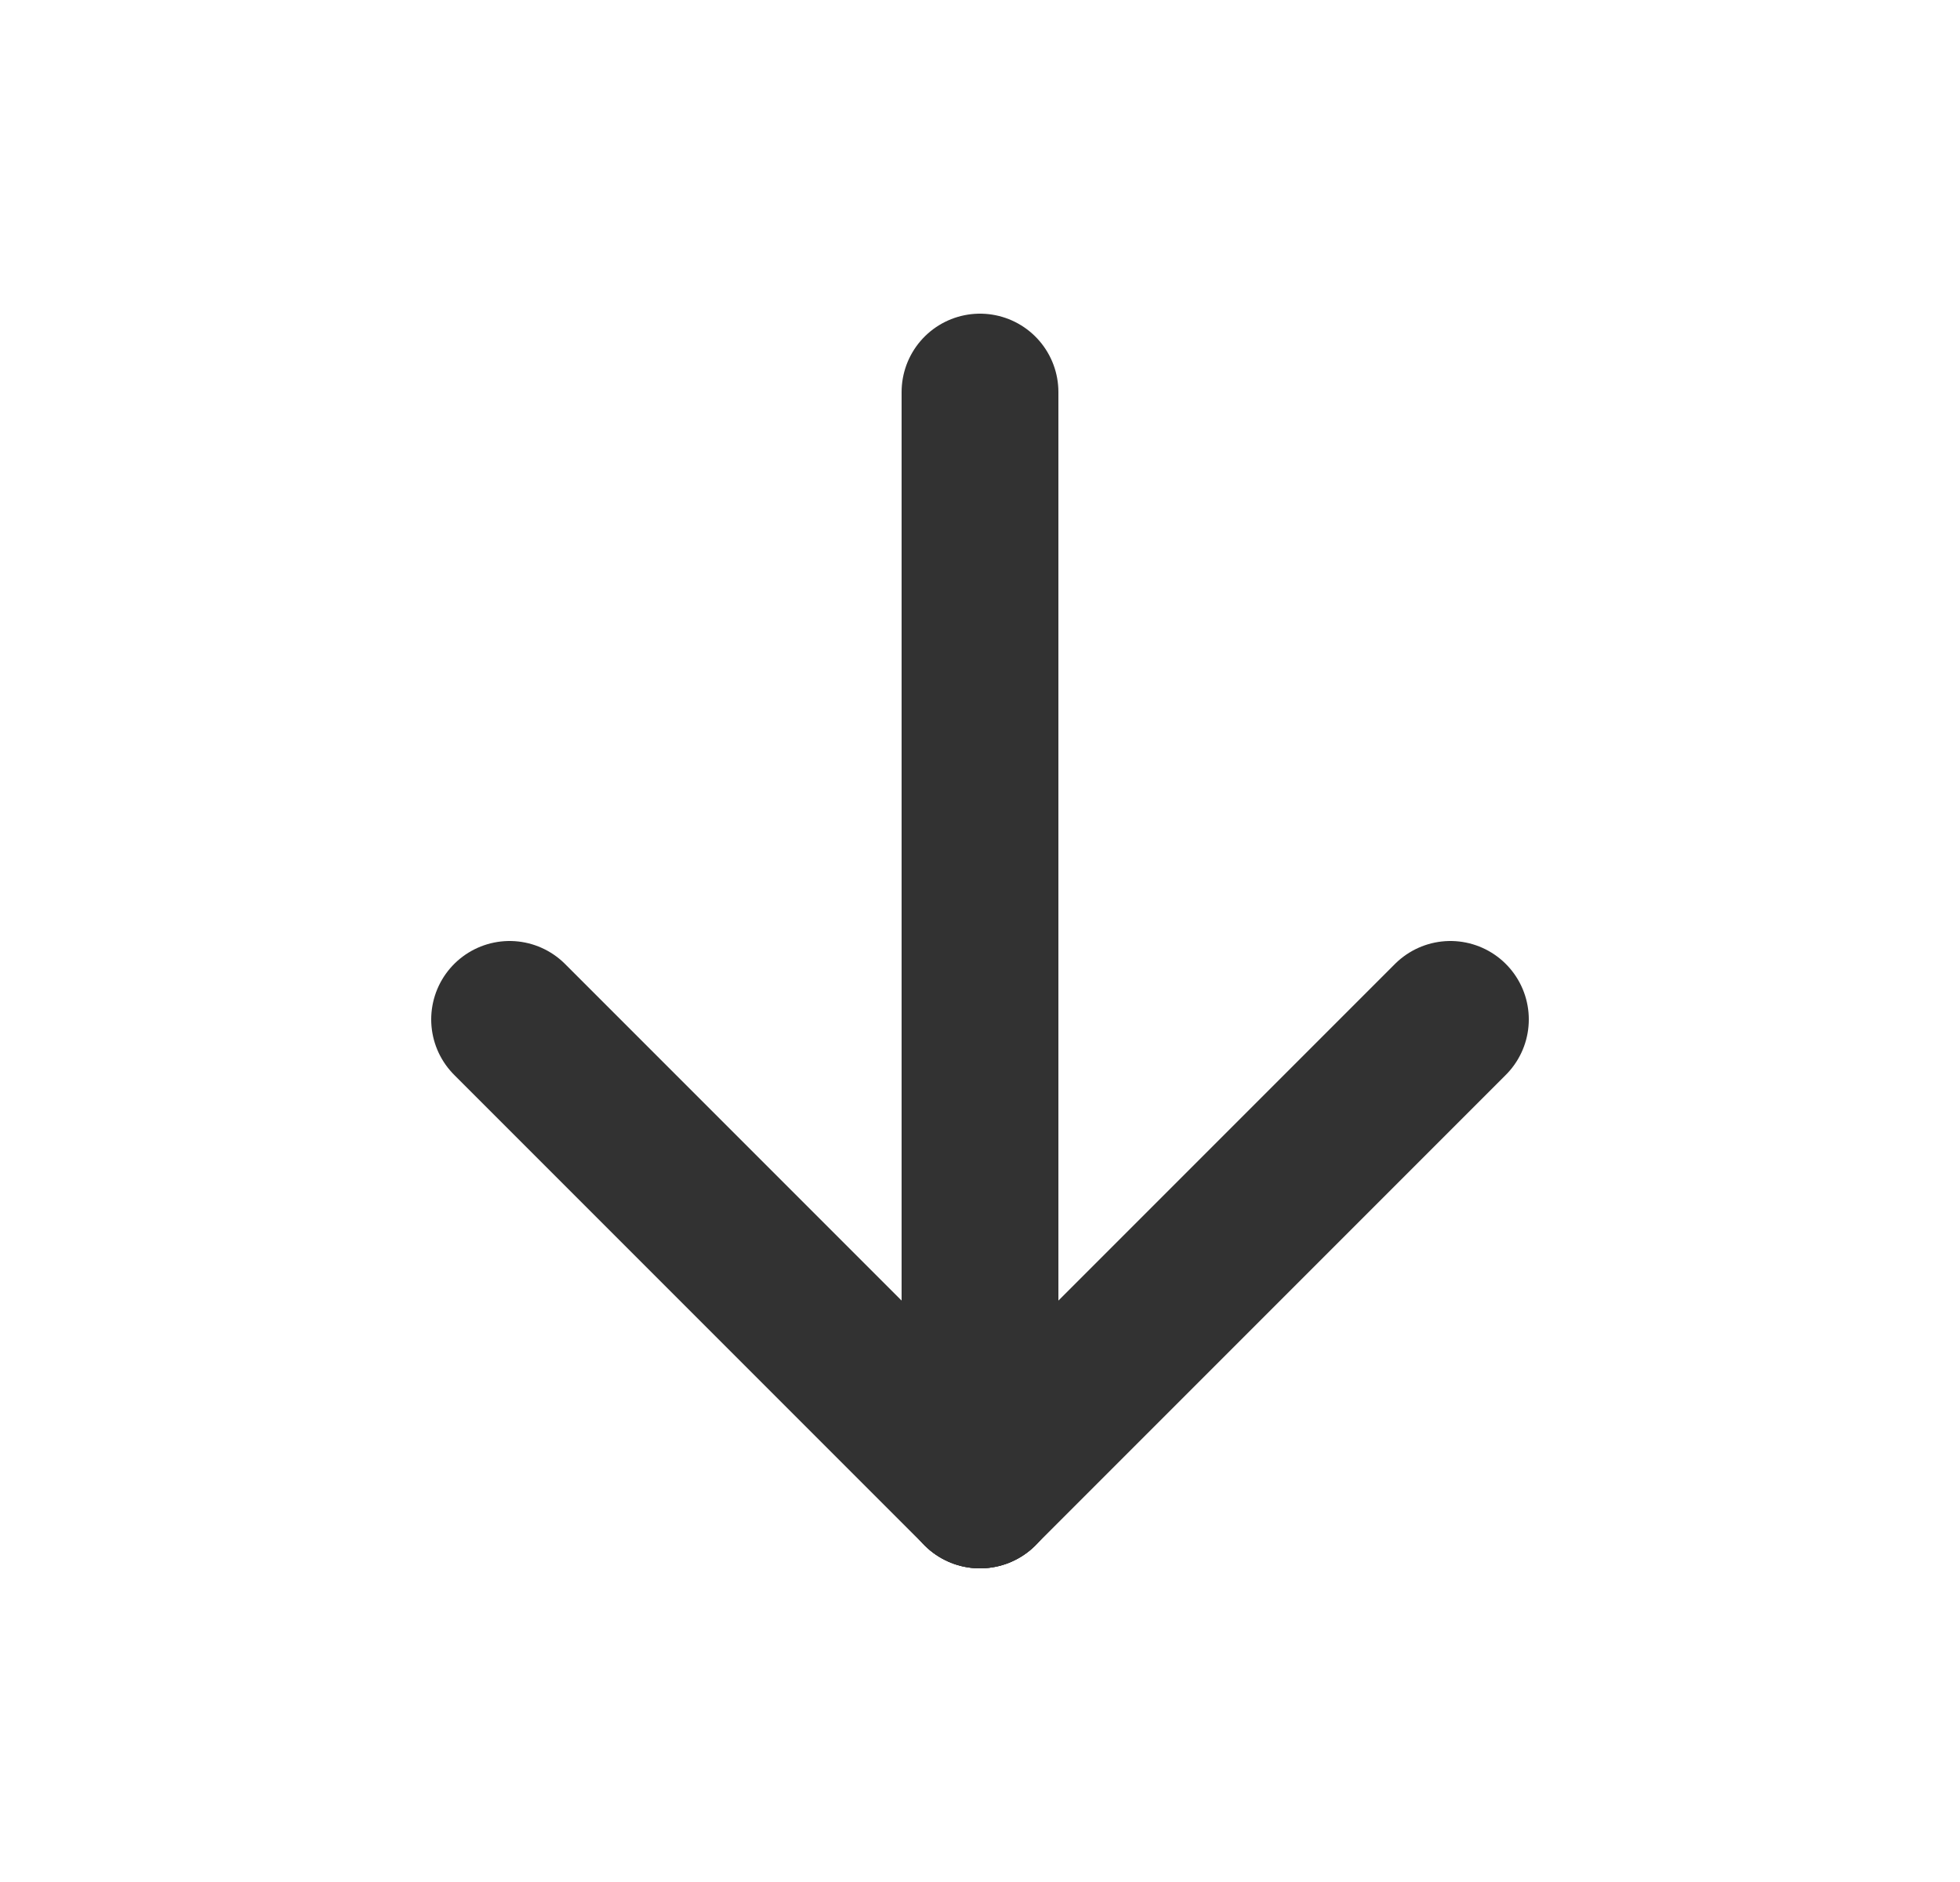 <svg xmlns="http://www.w3.org/2000/svg" width="25" height="24" viewBox="0 0 25 24" fill="none">
  <g clip-path="url(#clip0_3510_20844)">
    <path d="M12.5 5V19" stroke="#323232" stroke-width="2" stroke-linecap="round" stroke-linejoin="round"/>
    <path d="M18.5 13L12.5 19" stroke="#323232" stroke-width="2" stroke-linecap="round" stroke-linejoin="round"/>
    <path d="M6.5 13L12.5 19" stroke="#323232" stroke-width="2" stroke-linecap="round" stroke-linejoin="round"/>
  </g>
  <defs>
    <clipPath id="clip0_3510_20844">
      <rect width="24" height="24" fill="white" transform="translate(0.5)"/>
    </clipPath>
  </defs>
</svg>